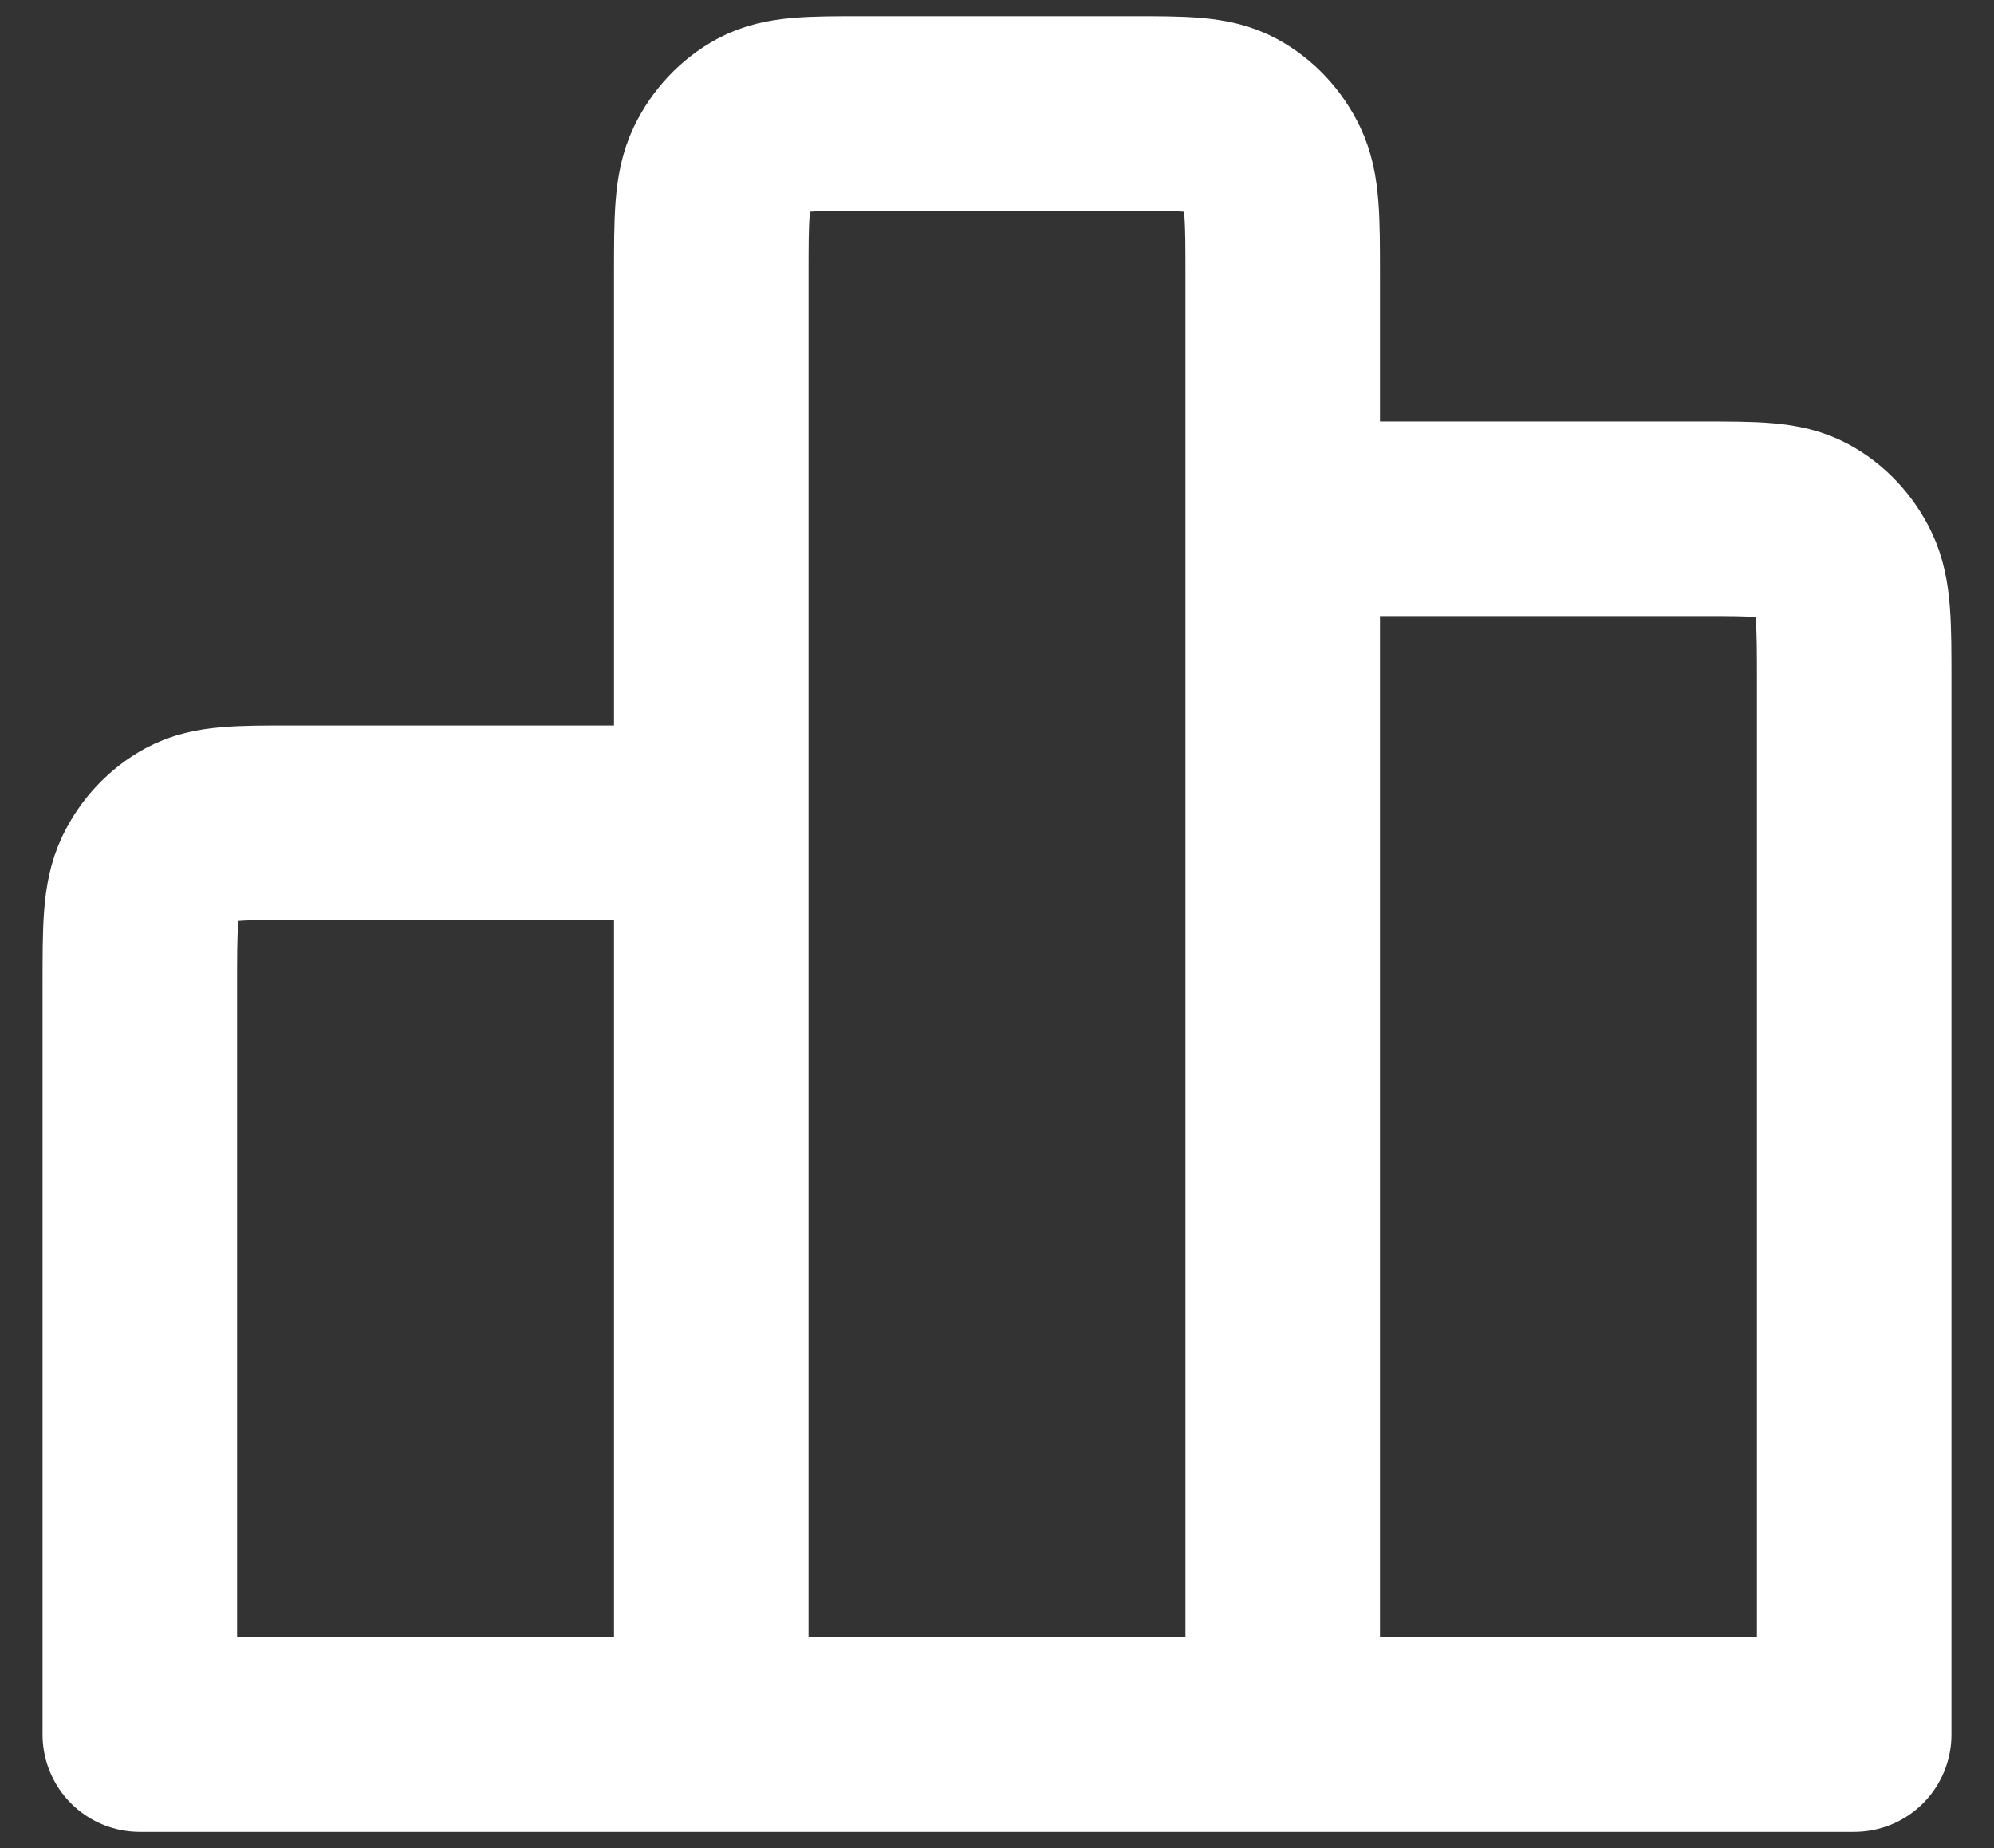 <svg width="41" height="38" viewBox="0 0 41 38" fill="none" xmlns="http://www.w3.org/2000/svg">
<rect x="0" y="0" width="41" height="38" fill="#333333" stroke="none"/>
<path d="M14.625 16.917V35.667M14.625 16.917H6.008C4.911 16.917 4.363 16.917 3.944 17.144C3.576 17.343 3.276 17.662 3.088 18.054C2.875 18.5 2.875 19.083 2.875 20.25V35.667H14.625M14.625 16.917V5.667C14.625 4.5 14.625 3.916 14.838 3.471C15.026 3.079 15.326 2.76 15.694 2.56C16.113 2.333 16.661 2.333 17.758 2.333H23.241C24.338 2.333 24.887 2.333 25.306 2.56C25.675 2.76 25.973 3.079 26.161 3.471C26.374 3.916 26.375 4.5 26.375 5.667V10.667M14.625 35.667H26.375M26.375 35.667L38.125 35.667V14C38.125 12.833 38.124 12.249 37.911 11.804C37.723 11.412 37.426 11.093 37.057 10.894C36.638 10.667 36.088 10.667 34.992 10.667H26.375M26.375 35.667V10.667" stroke="white" stroke-width="4" stroke-linecap="round" stroke-linejoin="round"/>
</svg>
